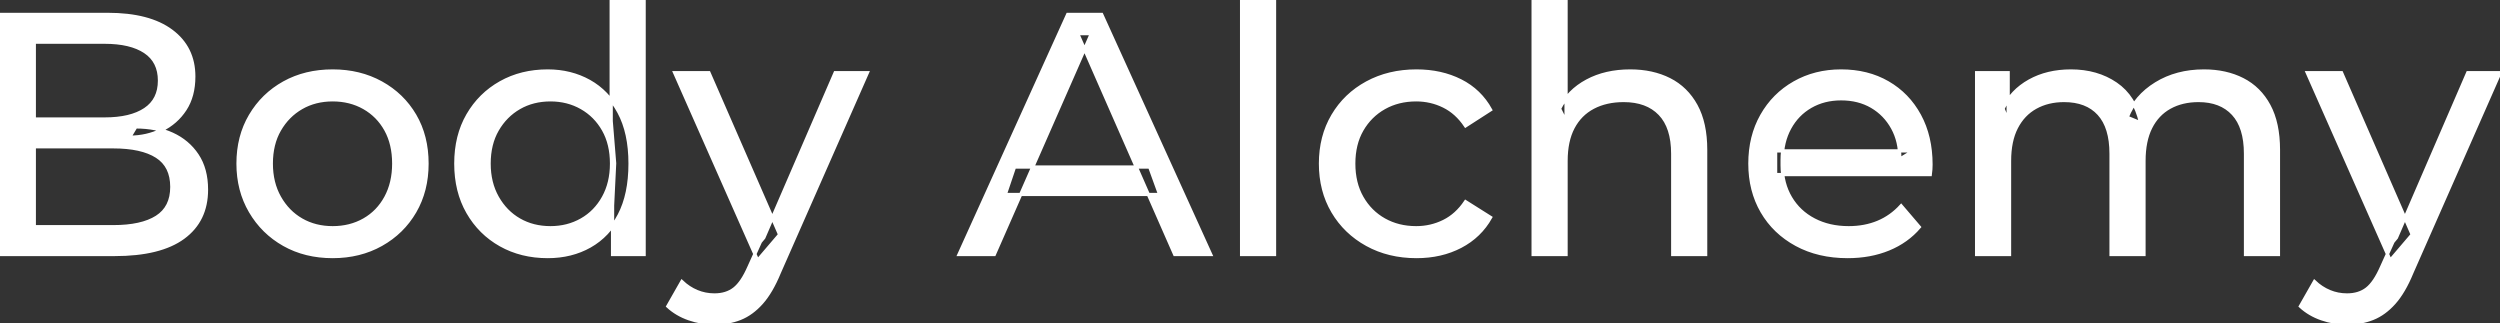<svg width="728.9" height="94.2" viewBox="0 0 728.9 94.2" xmlns="http://www.w3.org/2000/svg"><rect x="0" y="0" width="728.9" height="94.2" fill="#333333" stroke="none"/><g id="svgGroup" stroke-linecap="round" fill-rule="evenodd" font-size="9pt" stroke="#ffffff" stroke-width="0.25mm" fill="#ffffff" style="stroke:#ffffff;stroke-width:0.25mm;fill:#ffffff"><path d="M 585.9 74.2 L 576.3 74.2 L 576.3 21.2 L 585.5 21.2 L 585.5 35.3 L 584 31.7 Q 586.5 26.5 591.7 23.6 Q 596.9 20.7 603.8 20.7 Q 611.4 20.7 616.9 24.45 Q 622.4 28.2 624.1 35.8 L 620.2 34.2 Q 622.6 28.1 628.6 24.4 Q 634.6 20.7 642.6 20.7 Q 649 20.7 653.9 23.2 Q 658.8 25.7 661.55 30.8 Q 664.3 35.9 664.3 43.7 L 664.3 74.2 L 654.7 74.2 L 654.7 44.8 Q 654.7 37.1 651.1 33.2 Q 647.5 29.3 641 29.3 Q 636.2 29.3 632.6 31.3 Q 629 33.3 627.05 37.2 Q 625.1 41.1 625.1 46.9 L 625.1 74.2 L 615.5 74.2 L 615.5 44.8 Q 615.5 37.1 611.95 33.2 Q 608.4 29.3 601.8 29.3 Q 597.1 29.3 593.5 31.3 Q 589.9 33.3 587.9 37.2 Q 585.9 41.1 585.9 46.9 L 585.9 74.2 Z M 562.8 50.9 L 517.7 50.9 L 517.7 44 L 557.8 44 L 553.9 46.4 Q 554 41.3 551.8 37.3 Q 549.6 33.3 545.75 31.05 Q 541.9 28.8 536.8 28.8 Q 531.8 28.8 527.9 31.05 Q 524 33.3 521.8 37.35 Q 519.6 41.4 519.6 46.6 L 519.6 48.2 Q 519.6 53.5 522.05 57.65 Q 524.5 61.8 528.9 64.1 Q 533.3 66.4 539 66.4 Q 543.7 66.4 547.55 64.8 Q 551.4 63.2 554.3 60 L 559.6 66.2 Q 556 70.4 550.65 72.6 Q 545.3 74.8 538.7 74.8 Q 530.2 74.8 523.75 71.3 Q 517.3 67.8 513.75 61.7 Q 510.2 55.6 510.2 47.7 Q 510.2 39.8 513.65 33.7 Q 517.1 27.6 523.15 24.15 Q 529.2 20.7 536.8 20.7 Q 544.5 20.7 550.4 24.1 Q 556.3 27.5 559.65 33.65 Q 563 39.8 563 48 Q 563 48.6 562.95 49.4 Q 562.9 50.2 562.8 50.9 Z M 456.6 74.2 L 447 74.2 L 447 0 L 456.6 0 L 456.6 35.5 L 454.7 31.7 Q 457.3 26.5 462.7 23.6 Q 468.1 20.7 475.3 20.7 Q 481.8 20.7 486.75 23.2 Q 491.7 25.7 494.5 30.8 Q 497.3 35.9 497.3 43.7 L 497.3 74.2 L 487.7 74.2 L 487.7 44.8 Q 487.7 37.1 483.95 33.2 Q 480.2 29.3 473.4 29.3 Q 468.3 29.3 464.5 31.3 Q 460.7 33.3 458.65 37.2 Q 456.6 41.1 456.6 46.9 L 456.6 74.2 Z M 289.9 74.2 L 279.6 74.2 L 311.3 4.2 L 321.2 4.2 L 353 74.2 L 342.5 74.2 L 314.2 9.8 L 318.2 9.8 L 289.9 74.2 Z M 33.4 74.2 L 0 74.2 L 0 4.2 L 31.4 4.2 Q 43.5 4.2 50 9.05 Q 56.5 13.9 56.5 22.3 Q 56.5 28 53.95 31.9 Q 51.4 35.8 47.1 37.9 Q 42.8 40 37.8 40 L 39.6 37 Q 45.6 37 50.2 39.1 Q 54.8 41.2 57.5 45.25 Q 60.2 49.3 60.2 55.3 Q 60.2 64.3 53.45 69.25 Q 46.7 74.2 33.4 74.2 Z M 434.6 32 L 427.3 36.7 Q 424.7 32.8 420.95 30.95 Q 417.2 29.1 412.9 29.1 Q 407.7 29.1 403.6 31.4 Q 399.5 33.7 397.1 37.85 Q 394.7 42 394.7 47.7 Q 394.7 53.4 397.1 57.6 Q 399.5 61.8 403.6 64.1 Q 407.7 66.4 412.9 66.4 Q 417.2 66.4 420.95 64.55 Q 424.7 62.7 427.3 58.8 L 434.6 63.4 Q 431.5 68.9 425.85 71.85 Q 420.2 74.8 413 74.8 Q 404.9 74.8 398.55 71.3 Q 392.2 67.8 388.6 61.7 Q 385 55.6 385 47.7 Q 385 39.8 388.6 33.7 Q 392.2 27.6 398.55 24.15 Q 404.9 20.7 413 20.7 Q 420.2 20.7 425.85 23.55 Q 431.5 26.4 434.6 32 Z M 10 12.3 L 10 66.1 L 33 66.1 Q 41.3 66.1 45.7 63.3 Q 50.1 60.5 50.1 54.5 Q 50.1 48.4 45.7 45.6 Q 41.3 42.8 33 42.8 L 9.1 42.8 L 9.1 34.7 L 30.5 34.7 Q 38.1 34.7 42.3 31.9 Q 46.5 29.1 46.5 23.5 Q 46.5 17.9 42.3 15.1 Q 38.1 12.3 30.5 12.3 L 10 12.3 Z M 194.7 89.3 L 198.8 82.1 Q 200.8 84 203.2 85 Q 205.6 86 208.3 86 Q 211.8 86 214.1 84.2 Q 216.4 82.4 218.4 77.8 L 221.7 70.5 L 222.7 69.3 L 243.5 21.2 L 252.9 21.2 L 227.2 79.5 Q 224.9 85.1 222.05 88.3 Q 219.2 91.5 215.8 92.85 Q 212.4 94.2 208.3 94.2 Q 204.5 94.2 200.9 92.95 Q 197.3 91.7 194.7 89.3 Z M 670.7 89.3 L 674.8 82.1 Q 676.8 84 679.2 85 Q 681.6 86 684.3 86 Q 687.8 86 690.1 84.2 Q 692.4 82.4 694.4 77.8 L 697.7 70.5 L 698.7 69.3 L 719.5 21.2 L 728.9 21.2 L 703.2 79.5 Q 700.9 85.1 698.05 88.3 Q 695.2 91.5 691.8 92.85 Q 688.4 94.2 684.3 94.2 Q 680.5 94.2 676.9 92.95 Q 673.3 91.7 670.7 89.3 Z M 97 74.8 Q 89 74.8 82.8 71.3 Q 76.6 67.8 73 61.65 Q 69.4 55.5 69.4 47.7 Q 69.4 39.8 73 33.7 Q 76.6 27.6 82.8 24.15 Q 89 20.7 97 20.7 Q 104.9 20.7 111.15 24.15 Q 117.4 27.6 120.95 33.65 Q 124.5 39.7 124.5 47.7 Q 124.5 55.6 120.95 61.7 Q 117.4 67.8 111.15 71.3 Q 104.9 74.8 97 74.8 Z M 371.6 74.2 L 362 74.2 L 362 0 L 371.6 0 L 371.6 74.2 Z M 187.8 74.2 L 178.6 74.2 L 178.6 59.9 L 179.2 47.6 L 178.2 35.3 L 178.2 0 L 187.8 0 L 187.8 74.2 Z M 159.7 74.8 Q 152 74.8 145.95 71.4 Q 139.9 68 136.4 61.9 Q 132.9 55.8 132.9 47.7 Q 132.9 39.6 136.4 33.55 Q 139.9 27.5 145.95 24.1 Q 152 20.7 159.7 20.7 Q 166.4 20.7 171.8 23.7 Q 177.2 26.7 180.45 32.7 Q 183.7 38.7 183.7 47.7 Q 183.7 56.7 180.55 62.7 Q 177.4 68.7 172 71.75 Q 166.6 74.8 159.7 74.8 Z M 227.3 68.4 L 220.9 75.9 L 196.7 21.2 L 206.7 21.2 L 227.3 68.4 Z M 703.3 68.4 L 696.9 75.9 L 672.7 21.2 L 682.7 21.2 L 703.3 68.4 Z M 97 66.4 Q 102.1 66.4 106.15 64.1 Q 110.2 61.8 112.5 57.55 Q 114.8 53.3 114.8 47.7 Q 114.8 42 112.5 37.85 Q 110.2 33.7 106.15 31.4 Q 102.1 29.1 97 29.1 Q 91.9 29.1 87.9 31.4 Q 83.9 33.7 81.5 37.85 Q 79.1 42 79.1 47.7 Q 79.1 53.3 81.5 57.55 Q 83.9 61.8 87.9 64.1 Q 91.9 66.4 97 66.4 Z M 160.5 66.4 Q 165.5 66.4 169.55 64.1 Q 173.6 61.8 175.95 57.55 Q 178.3 53.3 178.3 47.7 Q 178.3 42 175.95 37.85 Q 173.6 33.7 169.55 31.4 Q 165.5 29.1 160.5 29.1 Q 155.4 29.1 151.4 31.4 Q 147.4 33.7 145 37.85 Q 142.6 42 142.6 47.7 Q 142.6 53.3 145 57.55 Q 147.4 61.8 151.4 64.1 Q 155.4 66.4 160.5 66.4 Z M 338.1 56.7 L 293.1 56.7 L 295.8 48.7 L 335.2 48.7 L 338.1 56.7 Z" vector-effect="non-scaling-stroke"/></g></svg>